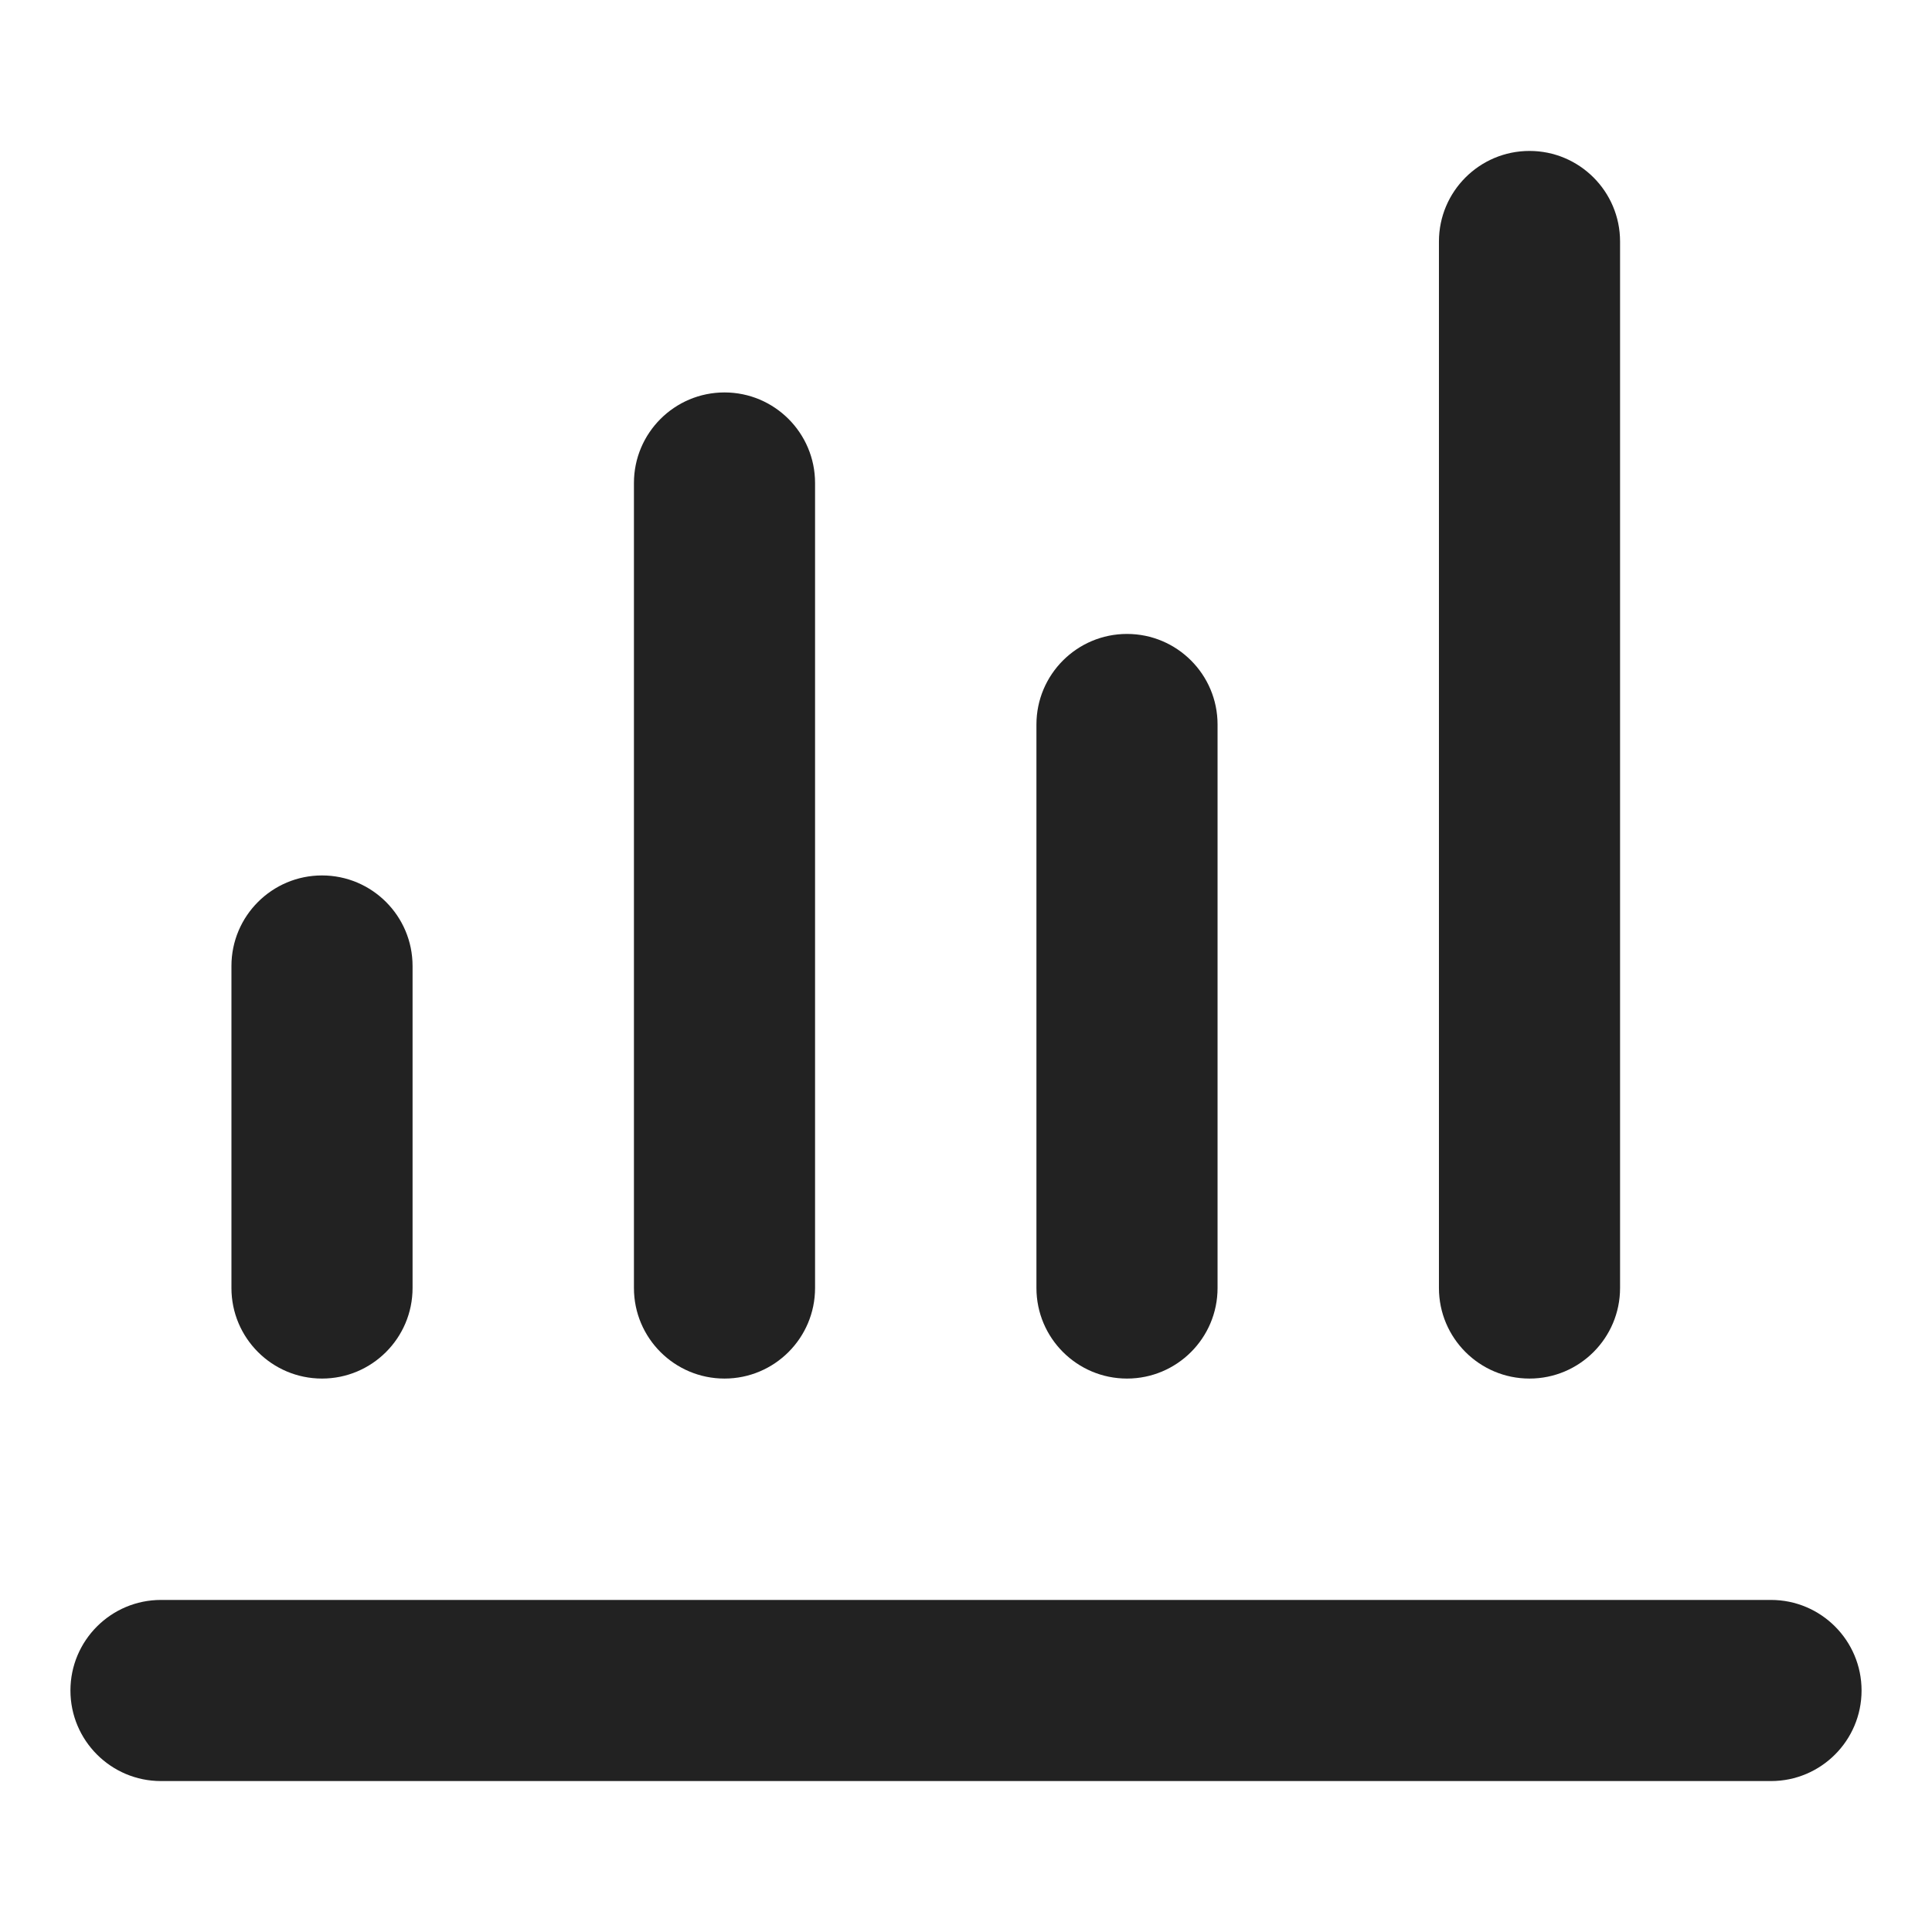 <svg width="24" height="24" viewBox="0 0 24 24" fill="none" xmlns="http://www.w3.org/2000/svg">
<path d="M19 1.875C19.621 1.875 20.125 2.379 20.125 3V16C20.125 16.621 19.621 17.125 19 17.125C18.379 17.125 17.875 16.621 17.875 16V3C17.875 2.379 18.379 1.875 19 1.875Z" fill="#222222"/>
<path d="M10.125 6C10.125 5.379 9.621 4.875 9 4.875C8.379 4.875 7.875 5.379 7.875 6V16C7.875 16.621 8.379 17.125 9 17.125C9.621 17.125 10.125 16.621 10.125 16V6Z" fill="#222222"/>
<path d="M4 10.875C4.621 10.875 5.125 11.379 5.125 12V16C5.125 16.621 4.621 17.125 4 17.125C3.379 17.125 2.875 16.621 2.875 16V12C2.875 11.379 3.379 10.875 4 10.875Z" fill="#222222"/>
<path d="M0.875 21C0.875 20.379 1.379 19.875 2 19.875H22C22.621 19.875 23.125 20.379 23.125 21C23.125 21.621 22.621 22.125 22 22.125H2C1.379 22.125 0.875 21.621 0.875 21Z" fill="#222222"/>
<path d="M15.125 9C15.125 8.379 14.621 7.875 14 7.875C13.379 7.875 12.875 8.379 12.875 9V16C12.875 16.621 13.379 17.125 14 17.125C14.621 17.125 15.125 16.621 15.125 16V9Z" fill="#222222"/>
</svg>
